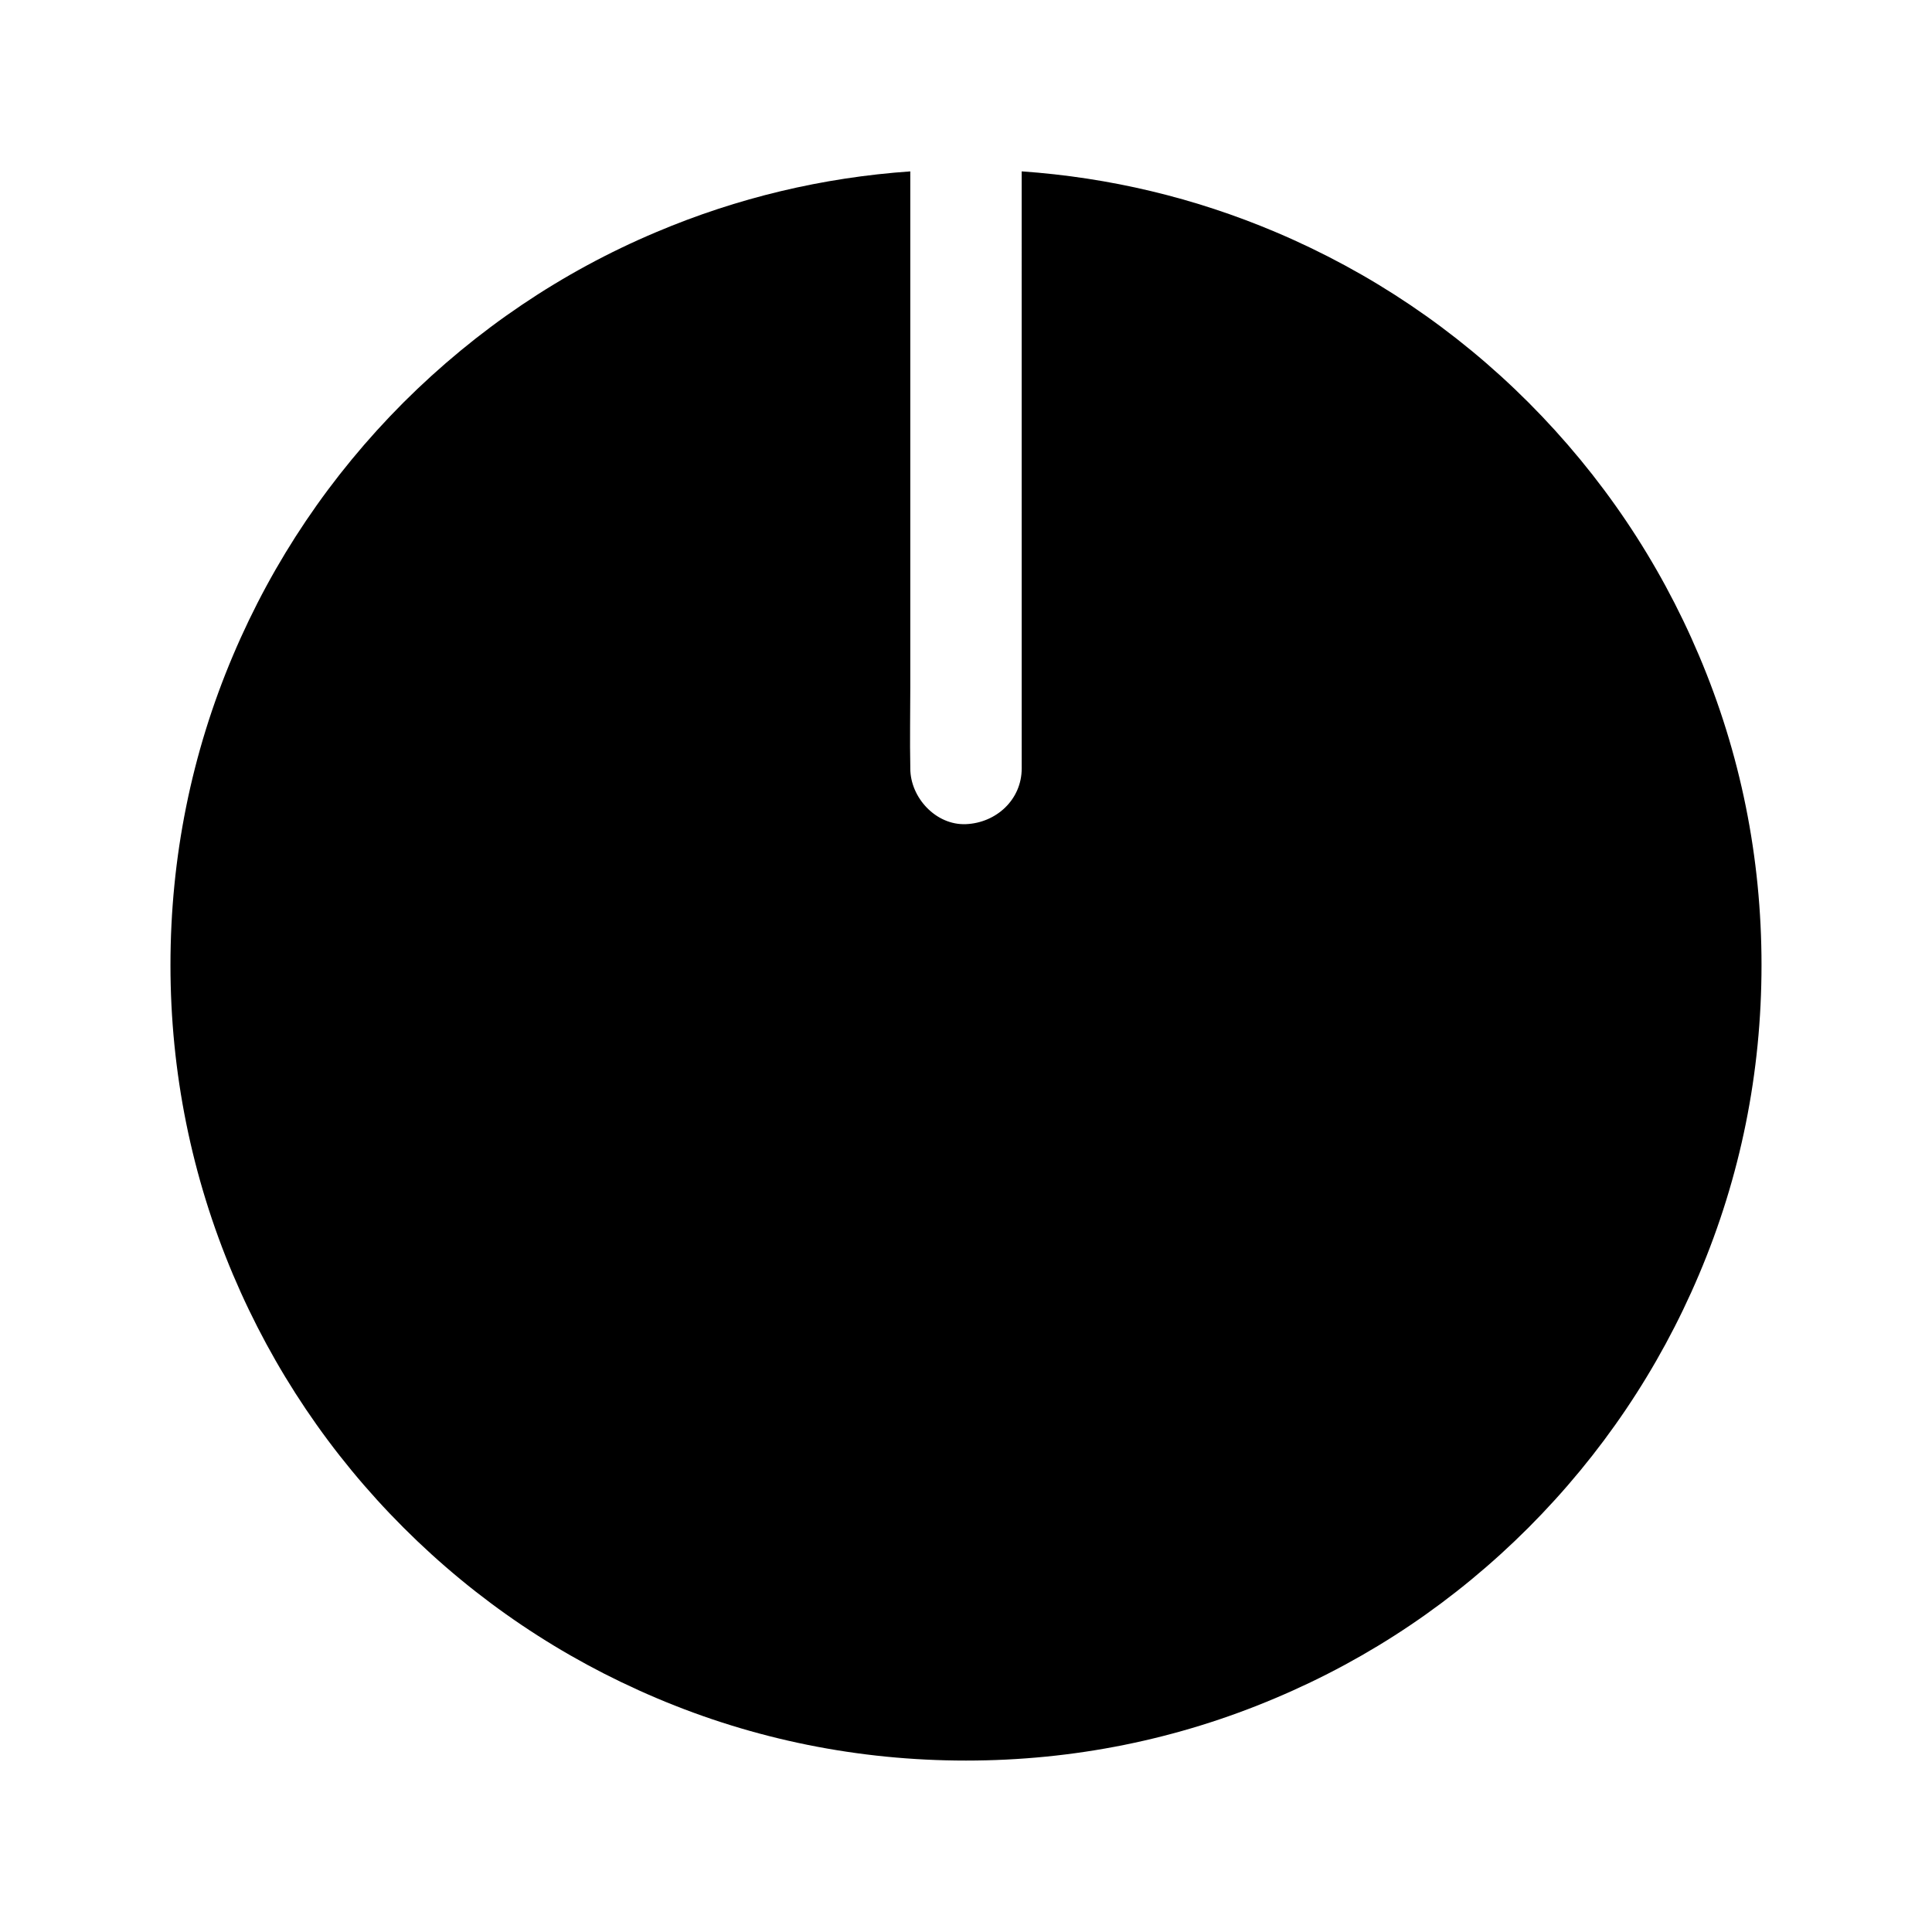 <?xml version="1.0" encoding="UTF-8"?>
<!-- Uploaded to: SVG Repo, www.svgrepo.com, Generator: SVG Repo Mixer Tools -->
<svg fill="#000000" width="800px" height="800px" version="1.1" viewBox="144 144 512 512" xmlns="http://www.w3.org/2000/svg">
 <path d="m610.82 399.75c0 28.488-5.559 56.09-16.582 82.066-10.629 25.094-25.828 47.625-45.164 67.012-19.387 19.387-41.918 34.586-67.012 45.164-25.977 11.02-53.625 16.578-82.062 16.578s-56.09-5.559-82.066-16.582c-25.094-10.629-47.676-25.828-67.012-45.164s-34.539-41.918-45.164-67.012c-10.973-25.977-16.582-53.629-16.582-82.066s5.559-56.09 16.582-82.066c10.629-25.094 25.828-47.625 45.164-67.012 19.387-19.336 41.918-34.586 67.012-45.164 21.5-9.098 44.082-14.461 67.305-16.086v136.53c0 7.133-0.148 14.27 0 21.402v0.297c0 7.723 6.789 15.105 14.762 14.762 8.02-0.344 14.762-6.496 14.762-14.762l-0.004-155.28v-2.953c23.273 1.625 45.805 6.988 67.305 16.09 25.094 10.629 47.676 25.828 67.012 45.164 19.336 19.387 34.539 41.918 45.164 67.012 11.023 25.977 16.582 53.578 16.582 82.066z"/>
</svg>